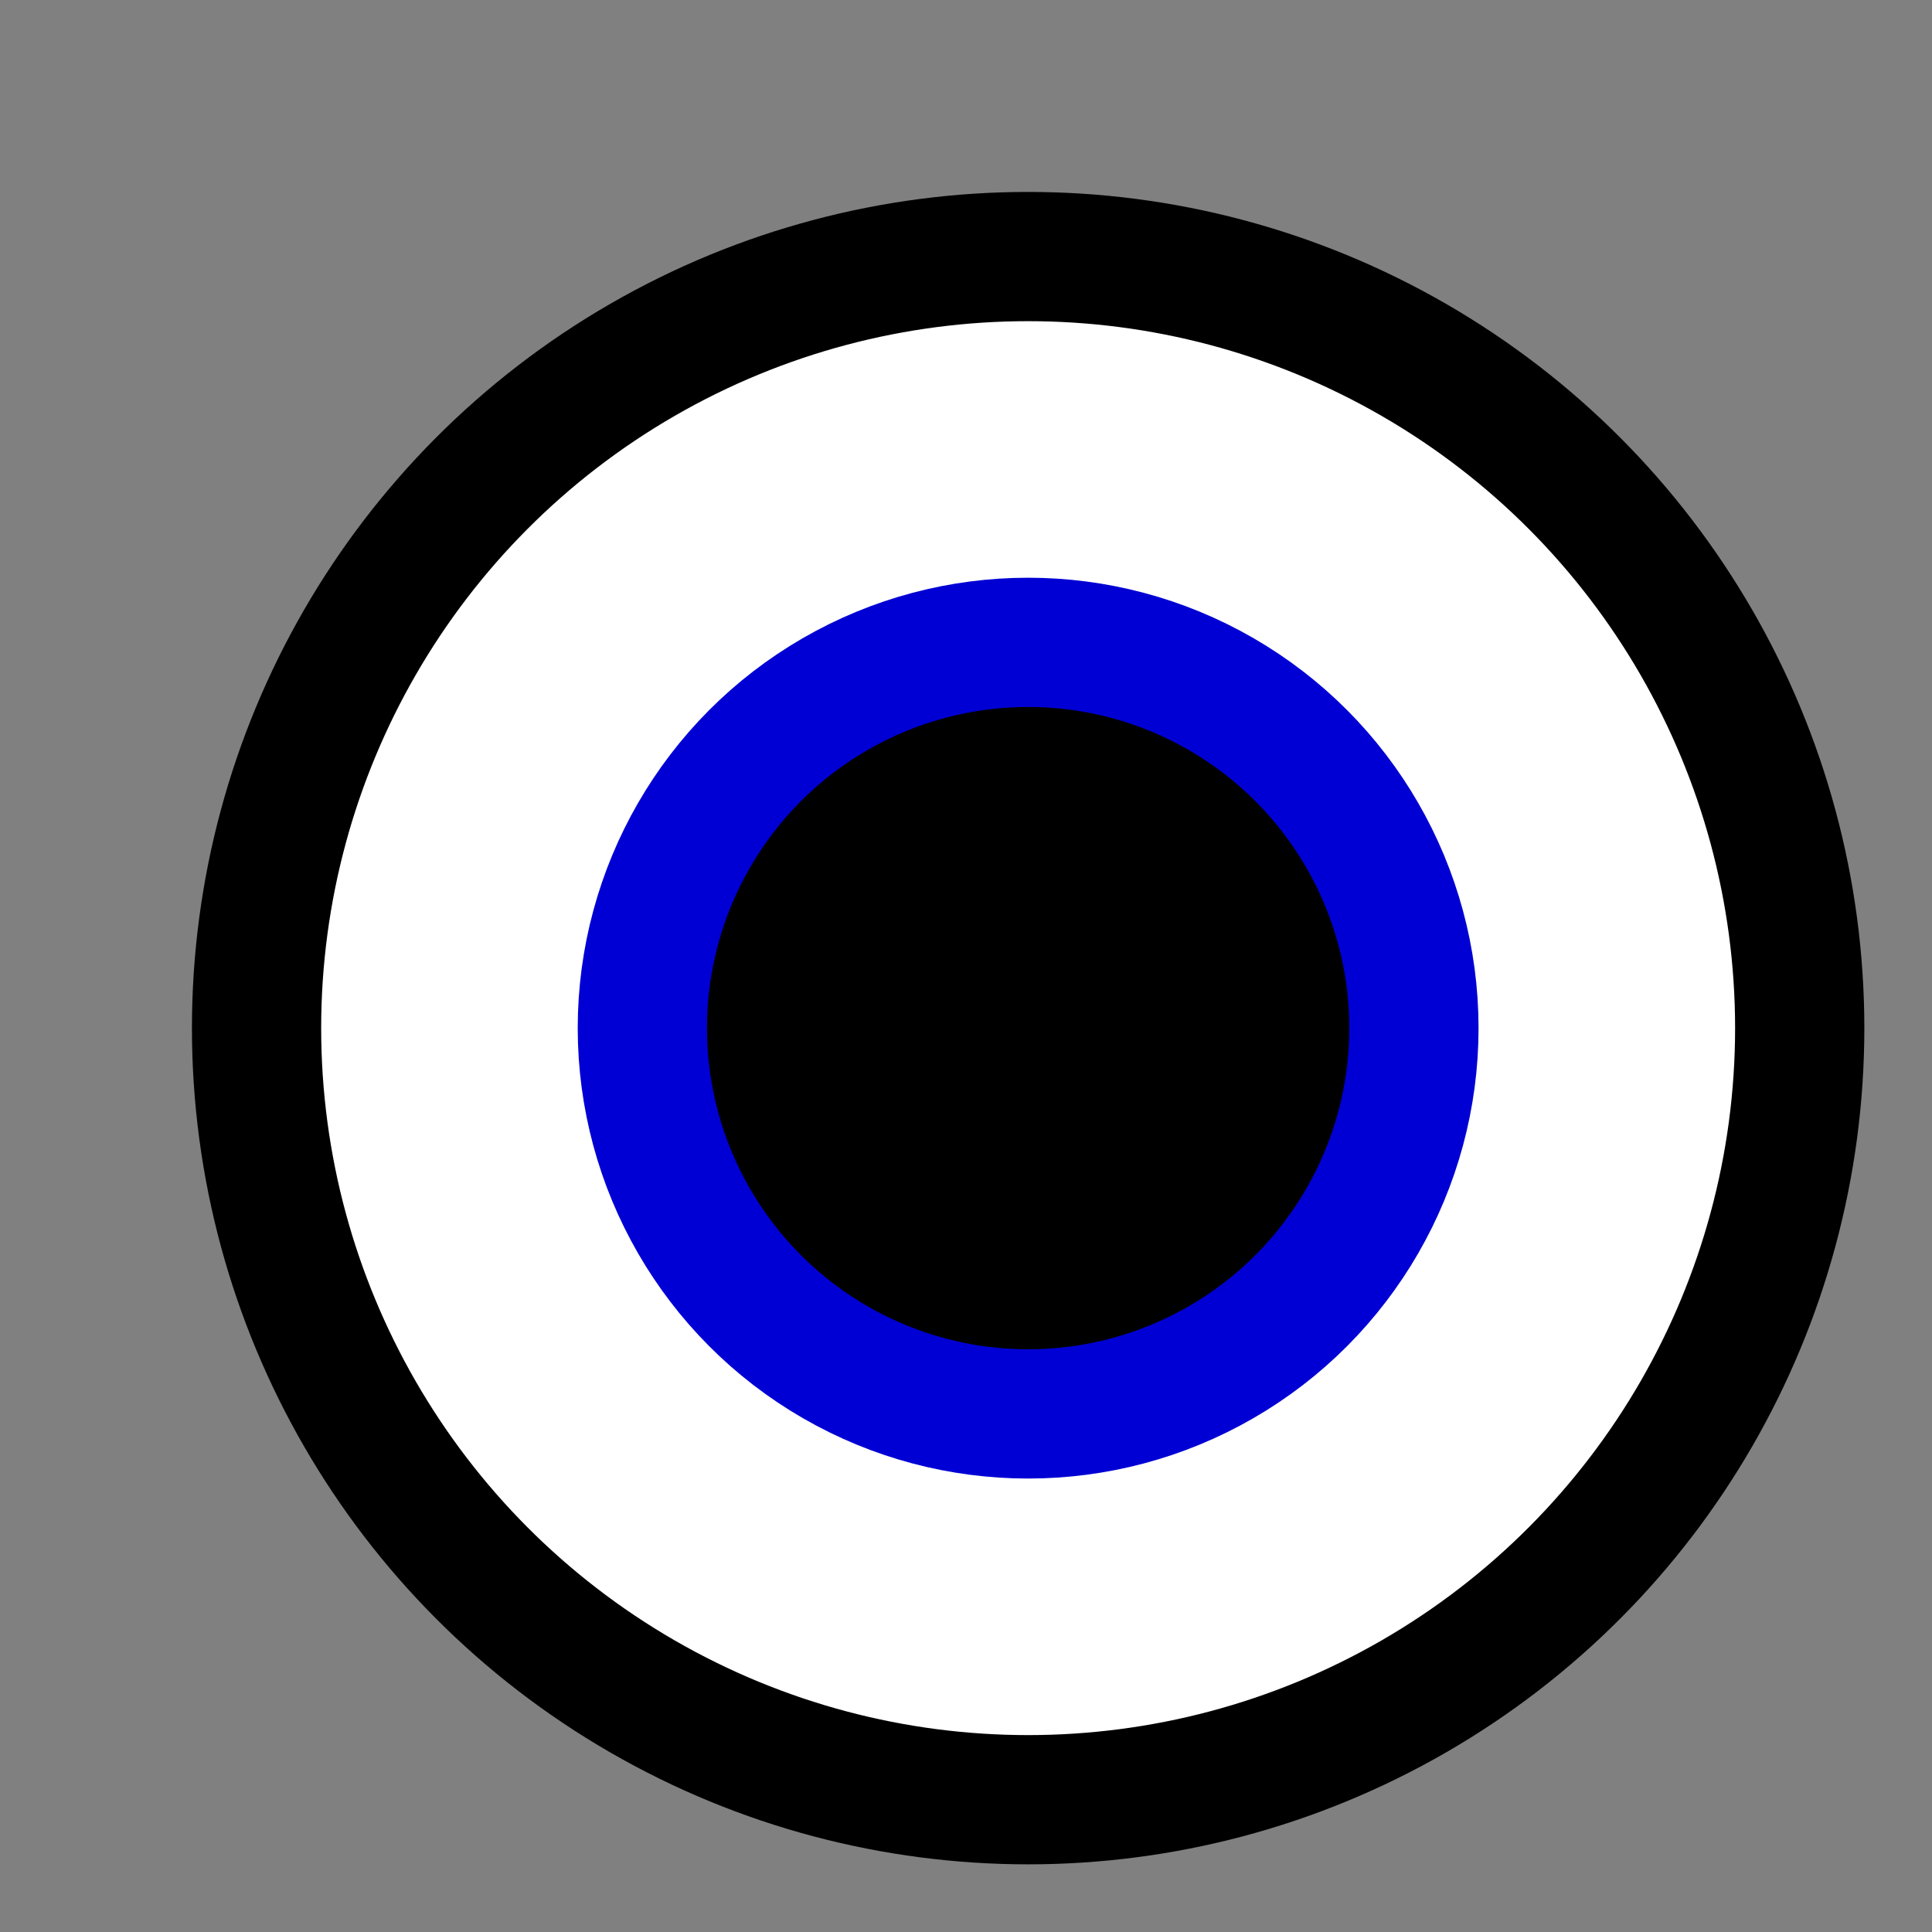 <?xml version="1.0" encoding="UTF-8" standalone="no"?>
<svg
   xmlns:dc="http://purl.org/dc/elements/1.1/"
   xmlns:cc="http://creativecommons.org/ns#"
   xmlns:rdf="http://www.w3.org/1999/02/22-rdf-syntax-ns#"
   xmlns:svg="http://www.w3.org/2000/svg"
   xmlns="http://www.w3.org/2000/svg"
   xmlns:sodipodi="http://sodipodi.sourceforge.net/DTD/sodipodi-0.dtd"
   xmlns:inkscape="http://www.inkscape.org/namespaces/inkscape"
   version="1.0"
   width="0.265mm"
   height="0.265mm"
   id="svg9"
   sodipodi:docname="1000010E0000017200000172D03BA2D27C22F56C.wmf">
  <rect width="100%" height="100%" fill="#808080" stroke="none"/>
  <sodipodi:namedview
     pagecolor="#ffffff"
     bordercolor="#666666"
     borderopacity="1"
     objecttolerance="10"
     gridtolerance="10"
     guidetolerance="10"
     inkscape:pageopacity="0"
     inkscape:pageshadow="2"
     inkscape:window-width="640"
     inkscape:window-height="480"
     id="namedview11" />
  <defs
     id="defs3">
    <pattern
       id="WMFhbasepattern"
       patternUnits="userSpaceOnUse"
       width="6"
       height="6"
       x="0"
       y="0" />
  </defs>
  <ellipse
     style="fill:#ffffff;fill-rule:evenodd;fill-opacity:1;stroke:#000000;stroke-width:0.067px;stroke-linecap:round;stroke-linejoin:round;stroke-miterlimit:4;stroke-dasharray:none;stroke-opacity:1;"
     cx="0.533"
     cy="0.533"
     rx="0.4"
     ry="0.4"
     id="ellipse5" />
  <ellipse
     style="fill:#000000;fill-rule:evenodd;fill-opacity:1;stroke:#0000d4;stroke-width:0.067px;stroke-linecap:round;stroke-linejoin:round;stroke-miterlimit:4;stroke-dasharray:none;stroke-opacity:1;"
     cx="0.533"
     cy="0.533"
     rx="0.2"
     ry="0.2"
     id="ellipse7" />
</svg>
